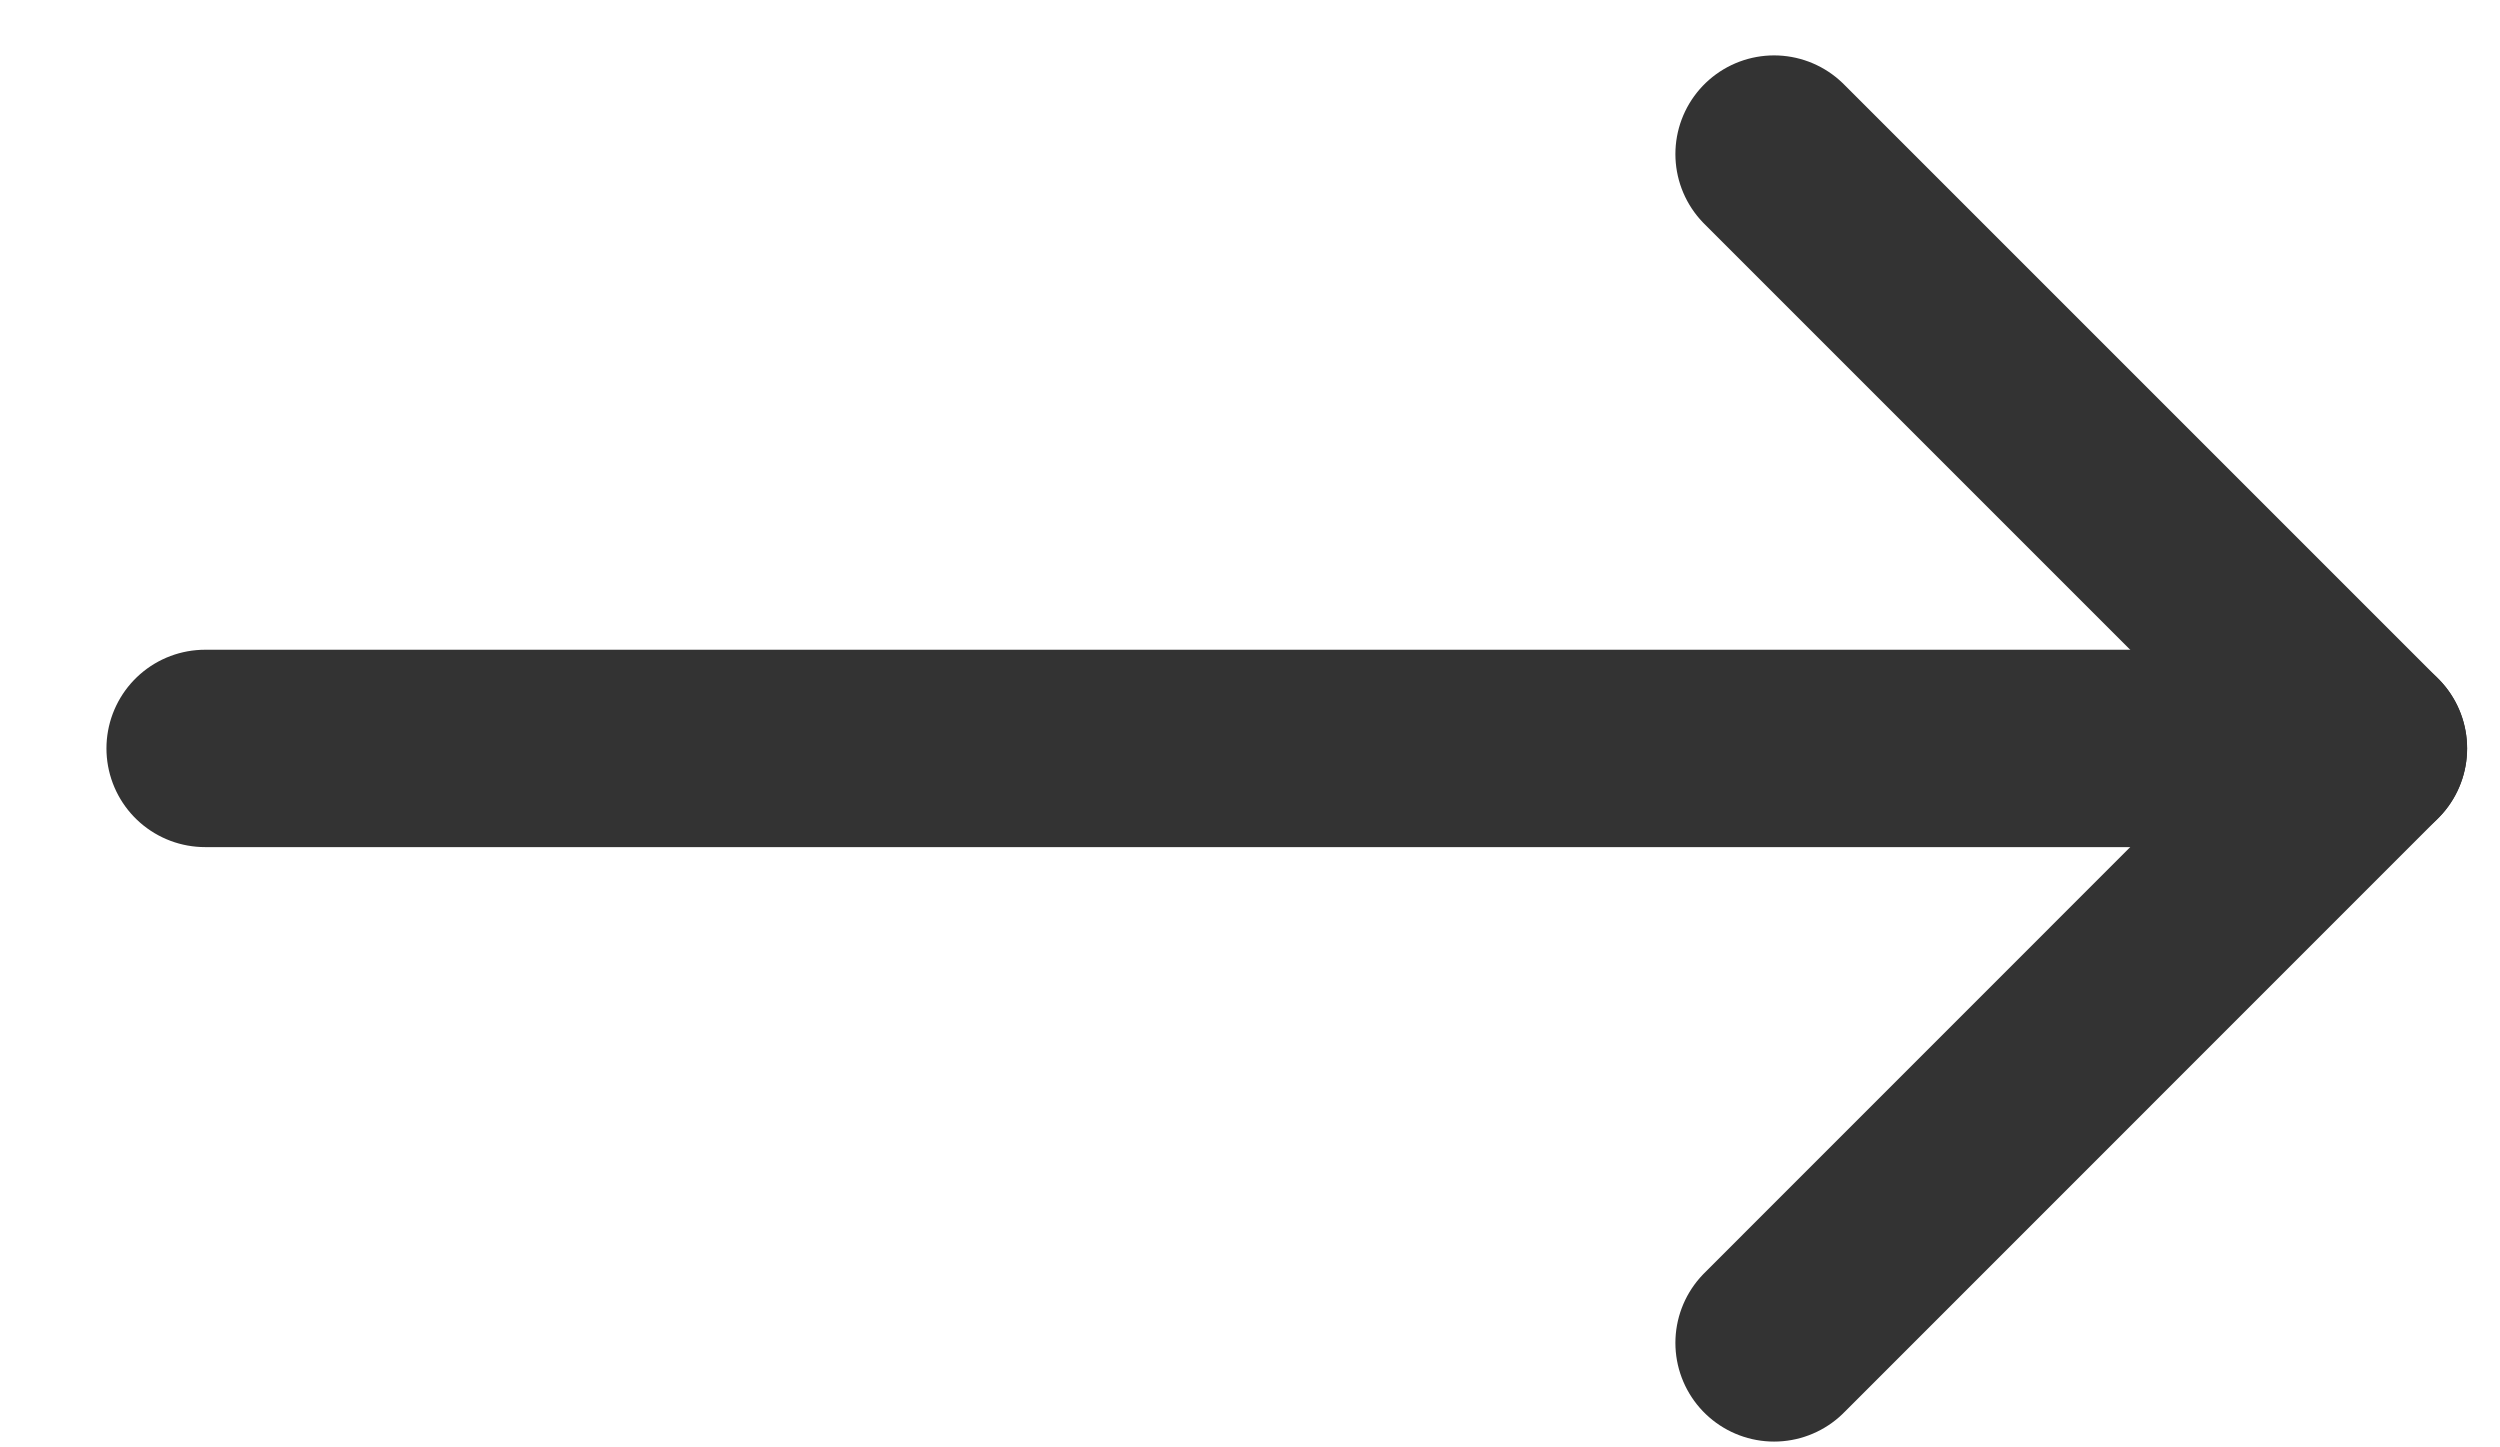 <svg width="19" height="11" viewBox="0 0 19 11" fill="none" xmlns="http://www.w3.org/2000/svg">
<path d="M1.559 5.688L18 5.688" stroke="#333333" stroke-width="1.5" stroke-linecap="round" stroke-linejoin="round"/>
<path d="M13.483 1.171L18 5.688L13.483 10.206" stroke="#333333" stroke-width="1.5" stroke-linecap="round" stroke-linejoin="round"/>
</svg>
